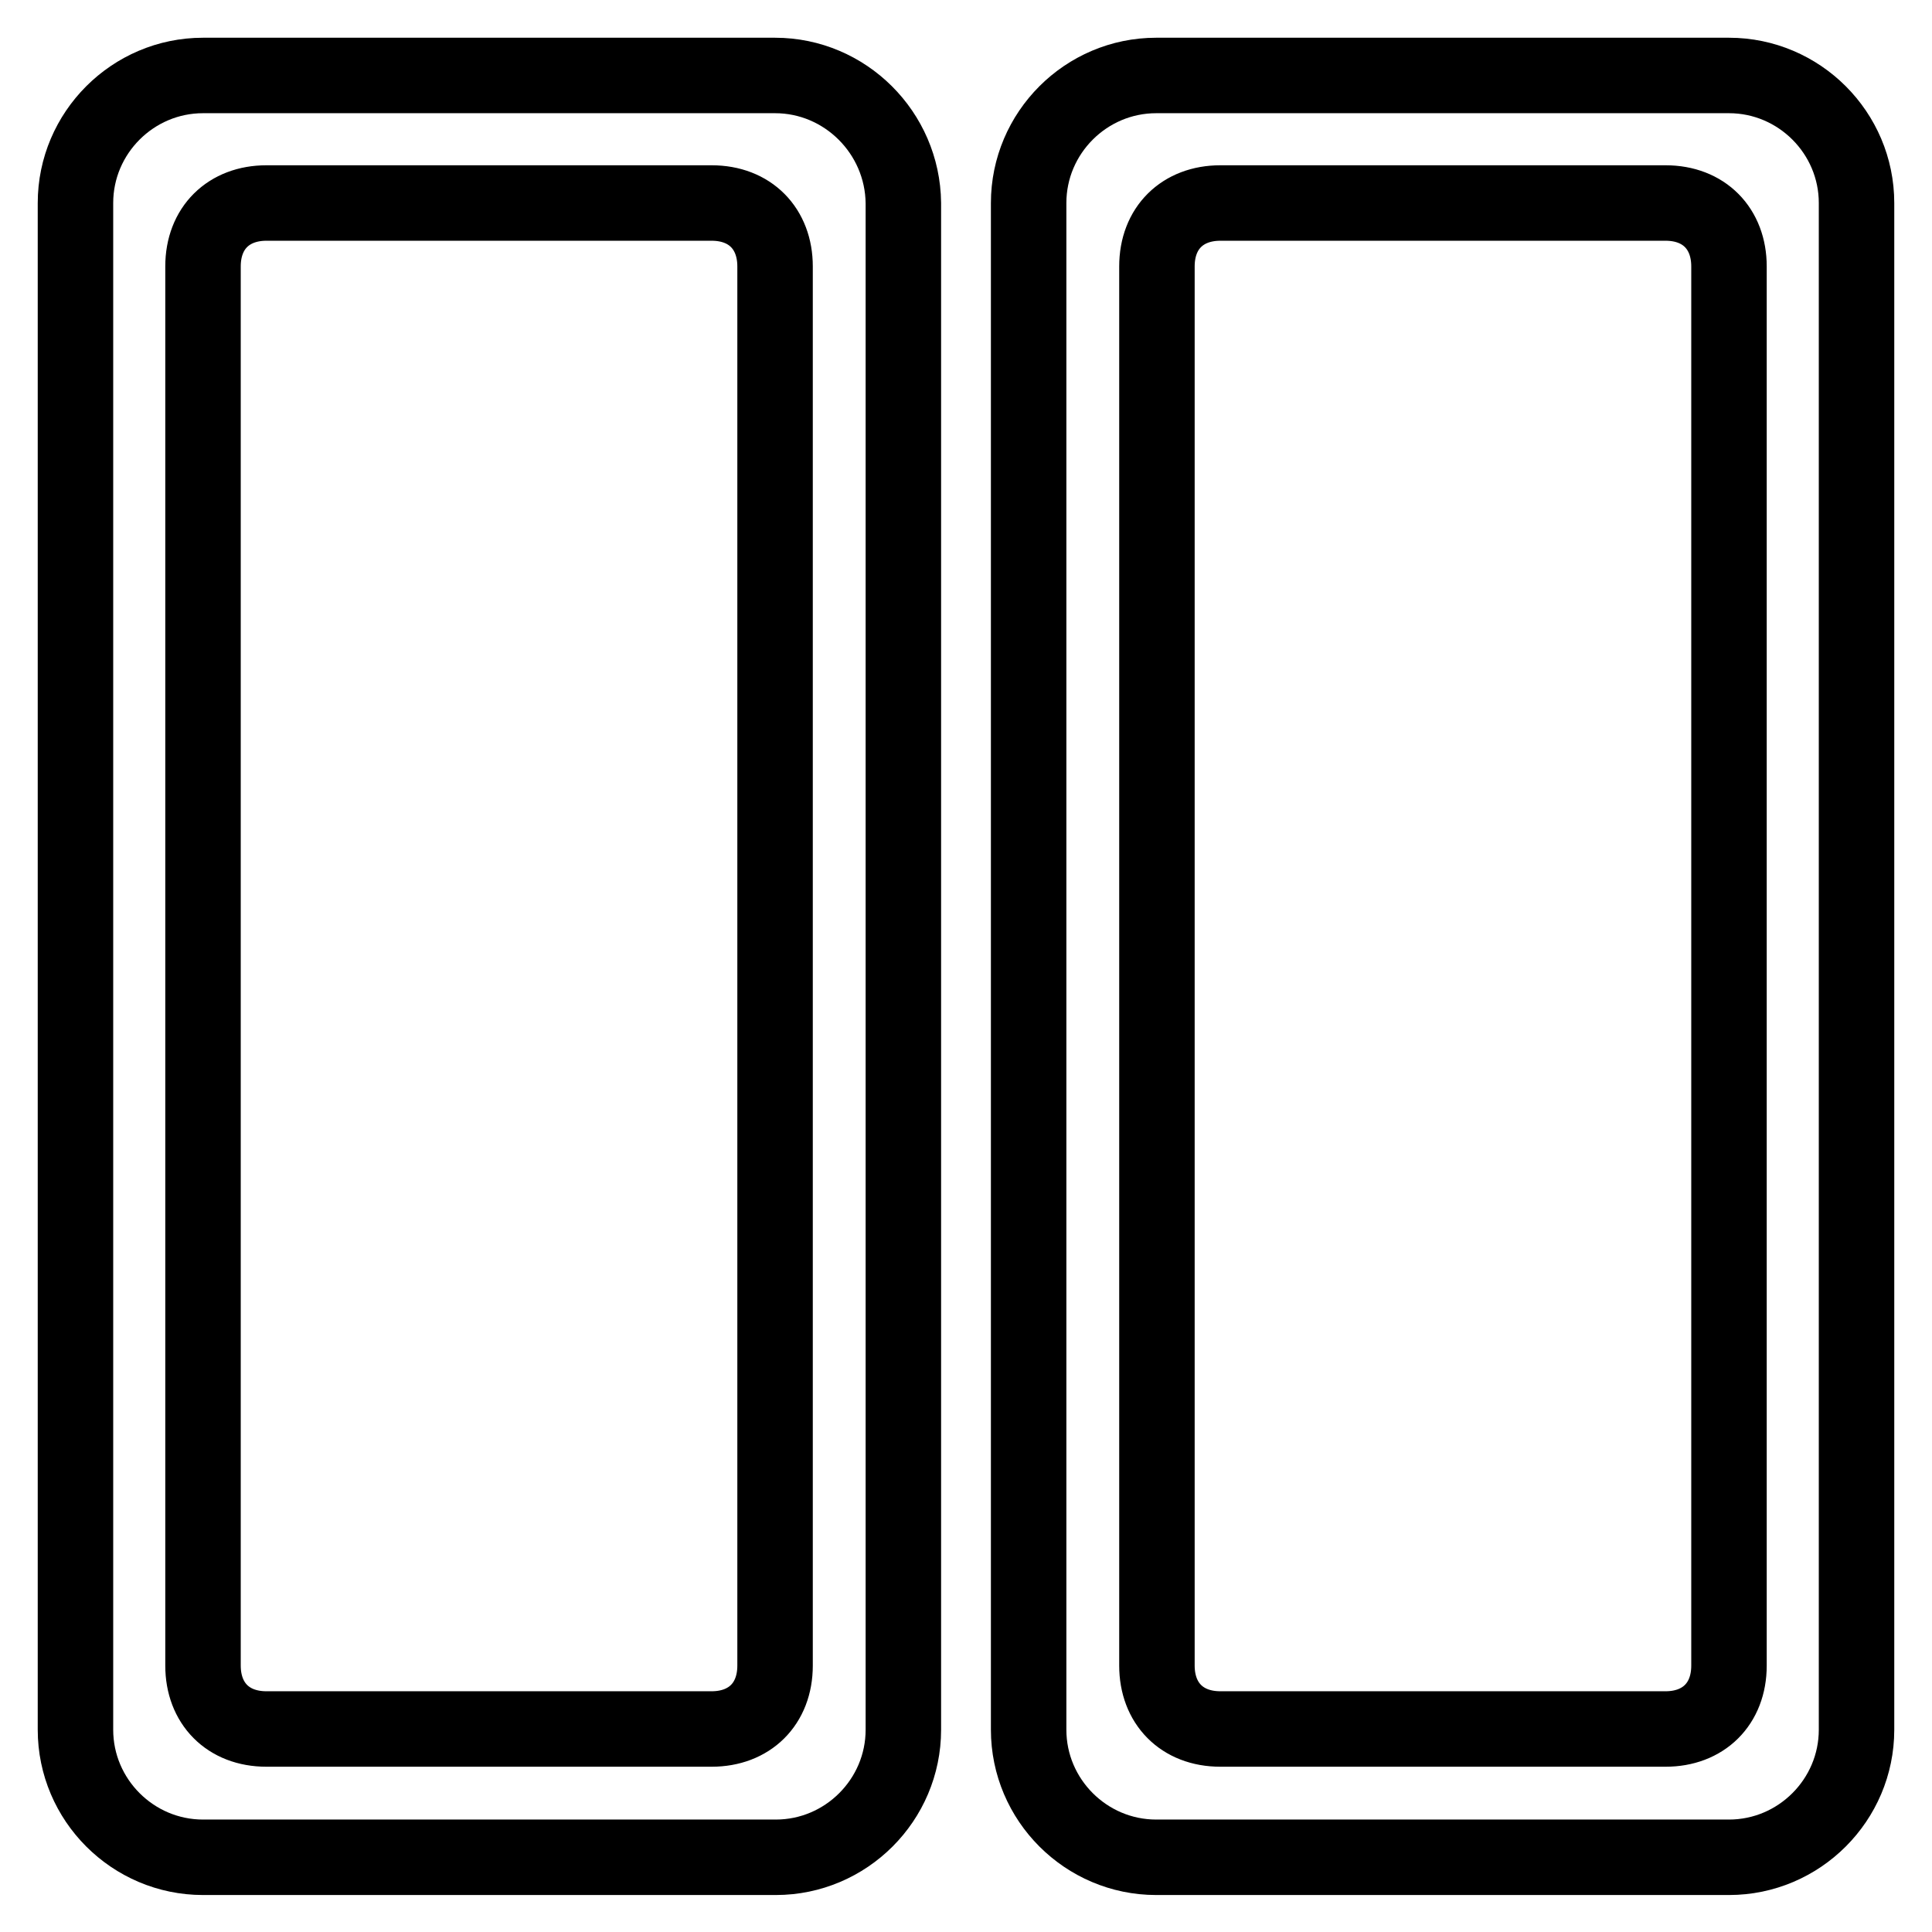 <?xml version="1.0" encoding="utf-8"?>
<!-- Svg Vector Icons : http://www.onlinewebfonts.com/icon -->
<!DOCTYPE svg PUBLIC "-//W3C//DTD SVG 1.1//EN" "http://www.w3.org/Graphics/SVG/1.1/DTD/svg11.dtd">
<svg version="1.1" xmlns="http://www.w3.org/2000/svg" xmlns:xlink="http://www.w3.org/1999/xlink" x="0px" y="0px" viewBox="0 0 256 256" enable-background="new 0 0 256 256" xml:space="preserve">
<g> <path stroke-width="10" fill-opacity="0" stroke="#000000"  d="M102.7,10H26.9C17.6,10,10,17.6,10,26.9v202.3c0,9.3,7.6,16.9,16.9,16.9h75.9c9.3,0,16.9-7.6,16.9-16.9 V26.9C119.6,17.6,112,10,102.7,10z M102.7,220.7c0,5.1-3.4,8.4-8.4,8.4h-59c-5.1,0-8.4-3.4-8.4-8.4V35.3c0-5.1,3.4-8.4,8.4-8.4h59 c5.1,0,8.4,3.4,8.4,8.4V220.7z M229.1,10h-75.9c-9.3,0-16.9,7.6-16.9,16.9v202.3c0,9.3,7.6,16.9,16.9,16.9h75.9 c9.3,0,16.9-7.6,16.9-16.9V26.9C246,17.6,238.4,10,229.1,10z M229.1,220.7c0,5.1-3.4,8.4-8.4,8.4h-59c-5.1,0-8.4-3.4-8.4-8.4V35.3 c0-5.1,3.4-8.4,8.4-8.4h59c5.1,0,8.4,3.4,8.4,8.4V220.7z"/></g>
</svg>